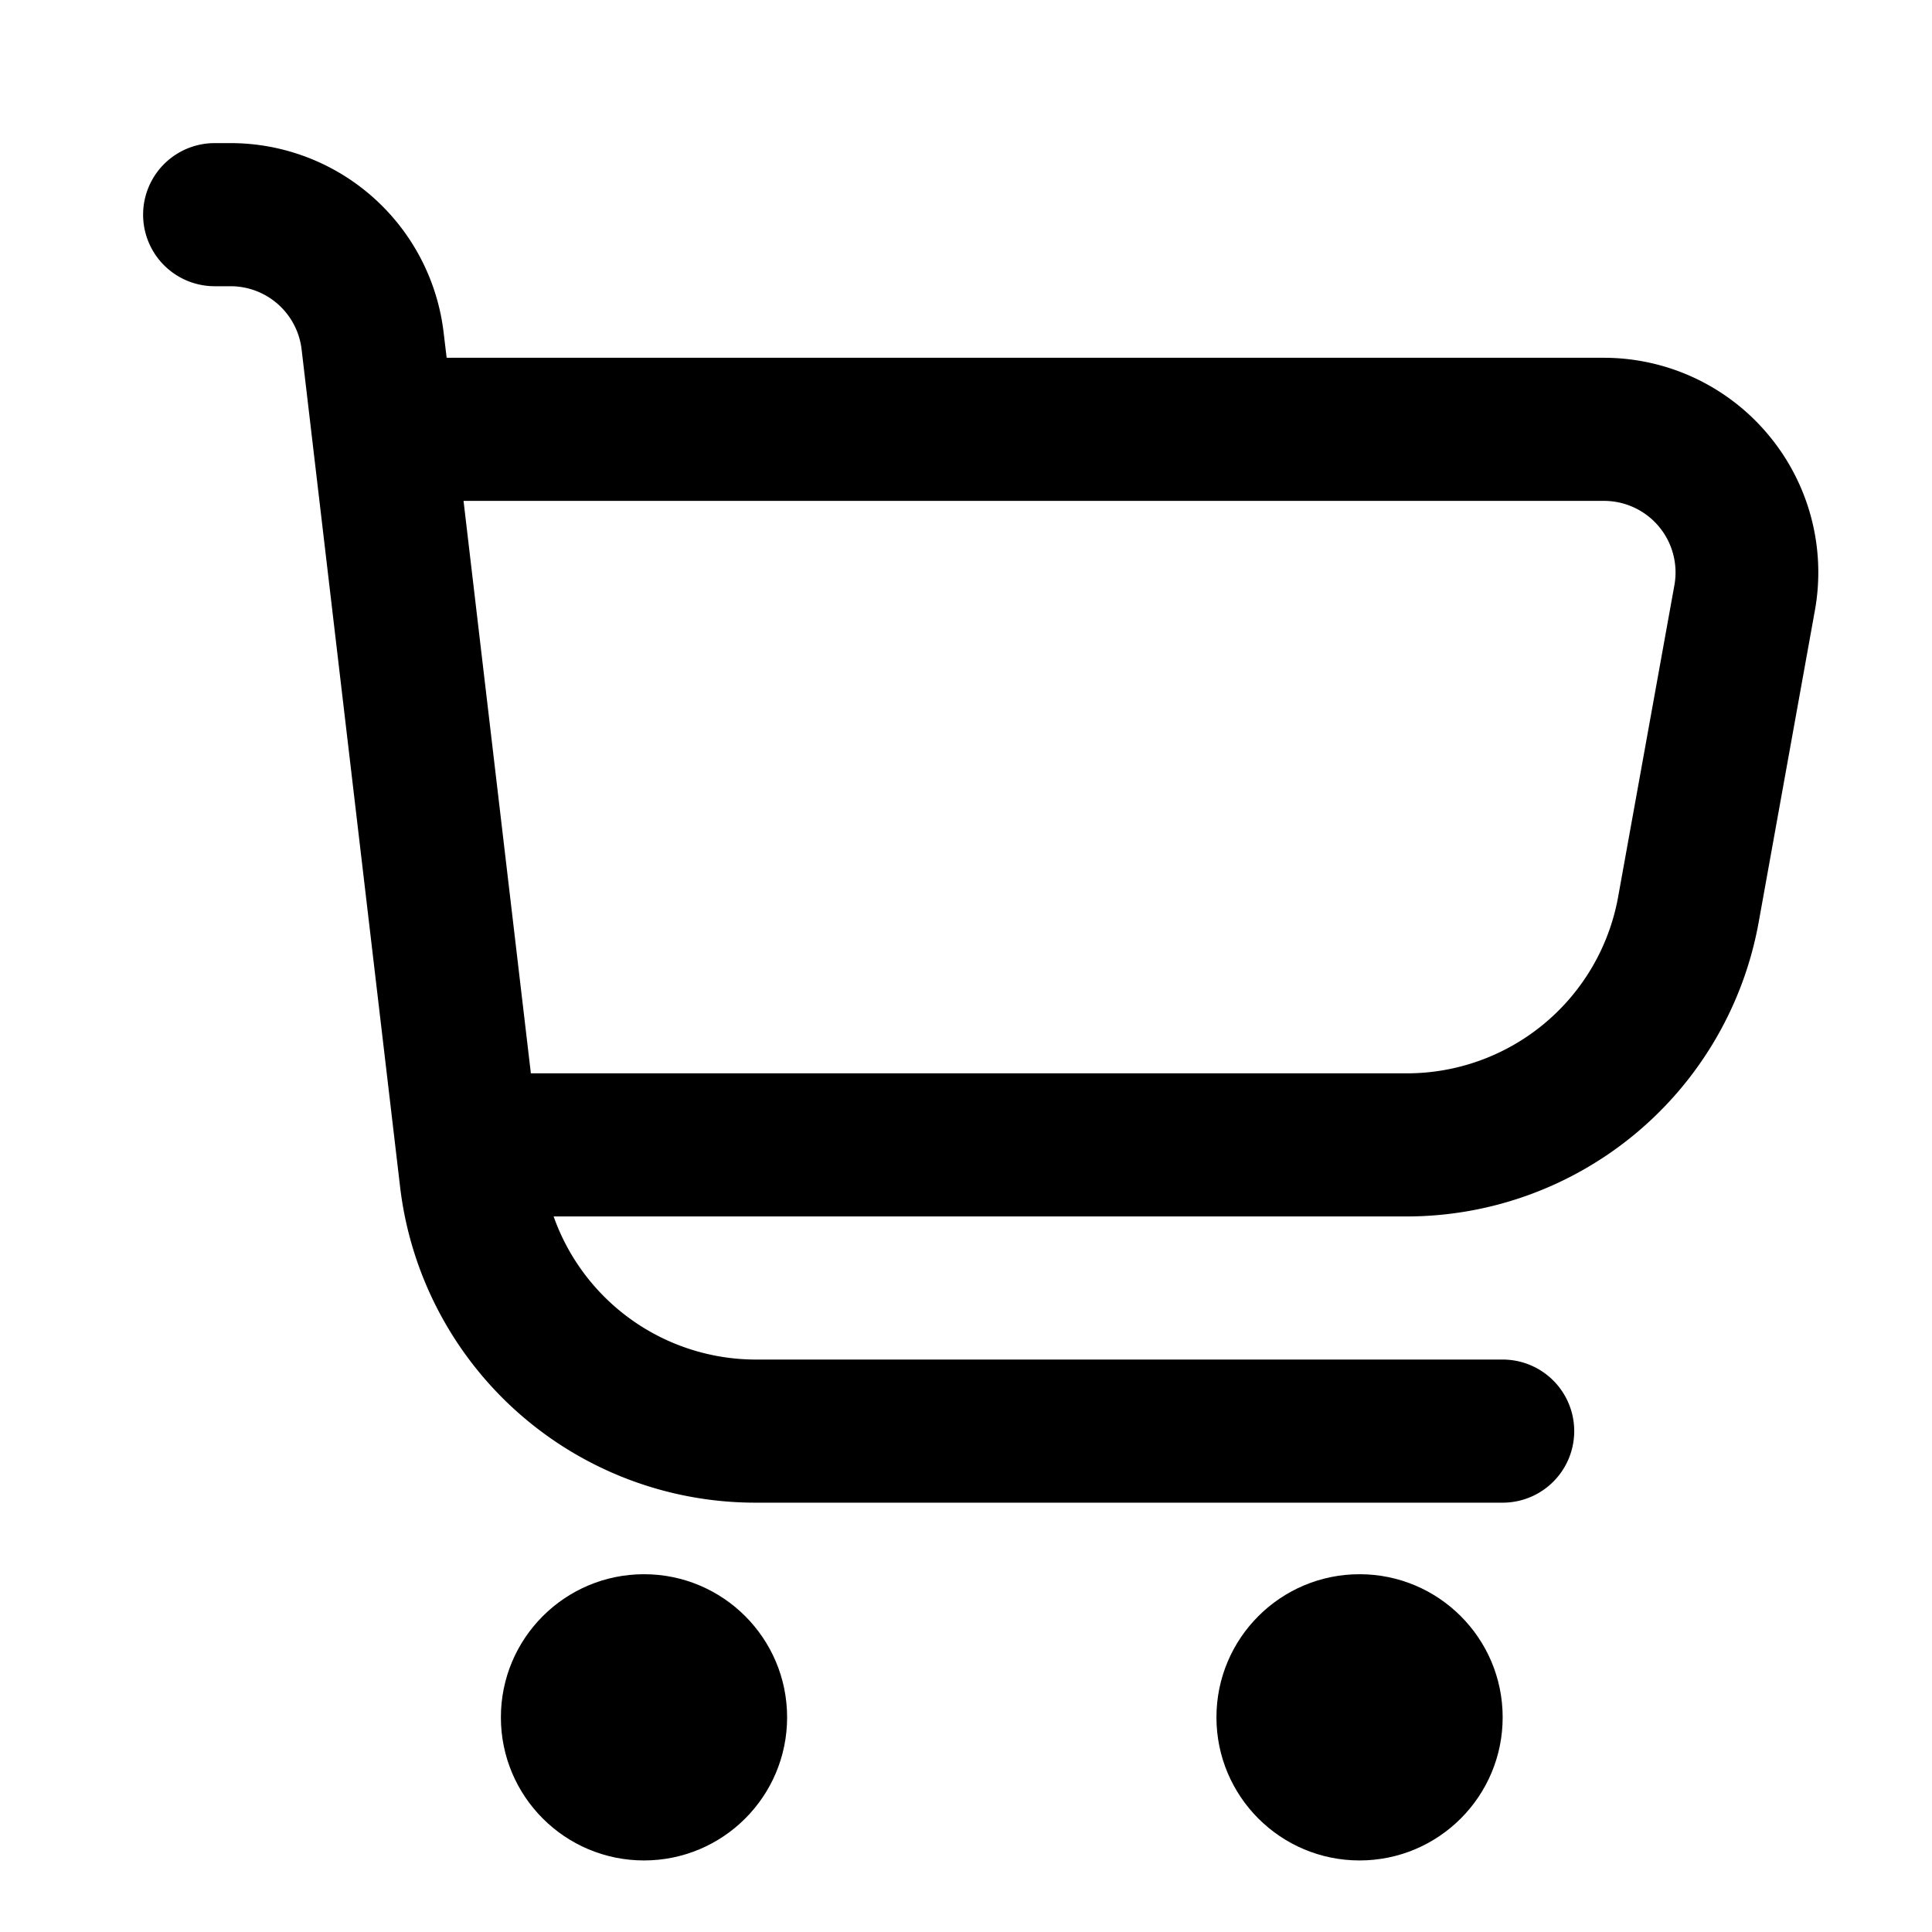 <svg xmlns="http://www.w3.org/2000/svg" viewBox="-2 -2 27 27" width="28" height="28"><path d="M22.713 4.077A2.993 2.993 0 0020.41 3H4.242L4.2 2.649A3 3 0 001.222 0H1a1 1 0 000 2h.222a1 1 0 01.993.883l1.376 11.7A5 5 0 008.557 19H19a1 1 0 000-2H8.557a3 3 0 01-2.82-2h11.92a5 5 0 004.921-4.113l.785-4.354a2.994 2.994 0 00-.65-2.456zM21.4 6.178l-.786 4.354A3 3 0 0117.657 13H5.419l-.941-8H20.41a1 1 0 01.99 1.178z"/><circle cx="7" cy="22" r="2"/><circle cx="17" cy="22" r="2"/></svg>